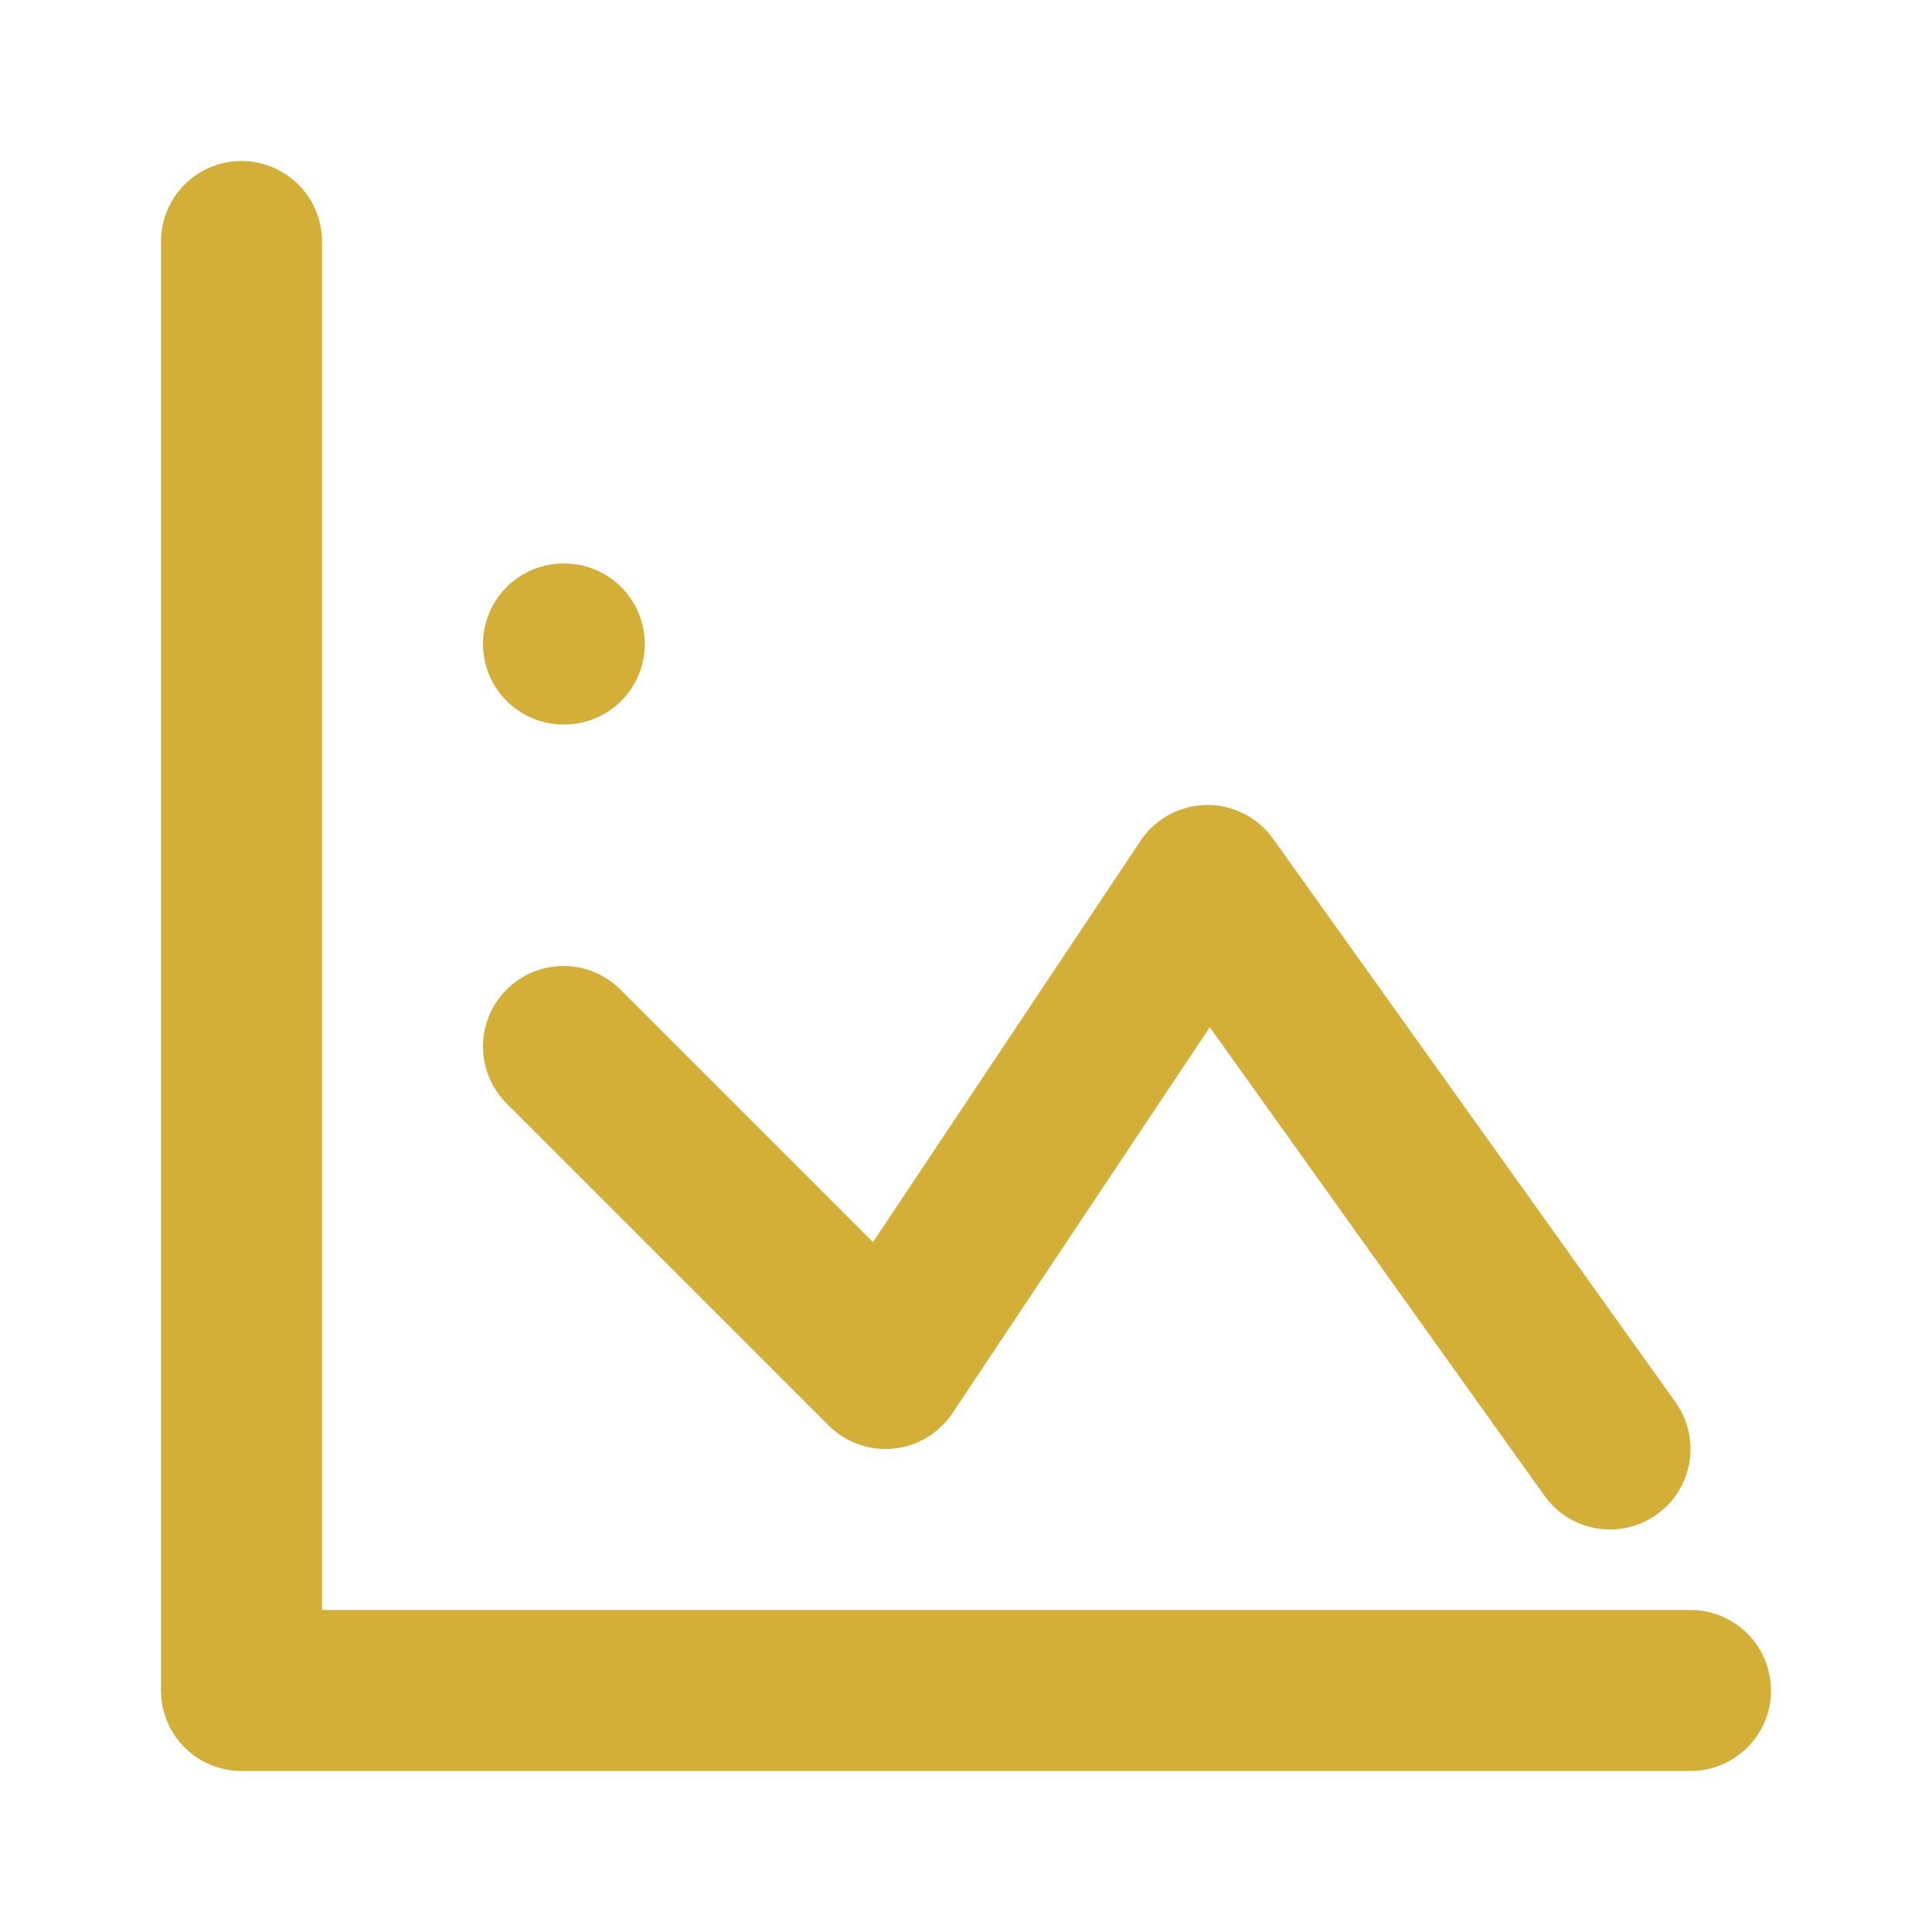 <svg xmlns="http://www.w3.org/2000/svg" viewBox="0 0 24 24" fill="none" stroke="#D4AF37" stroke-width="2">
    <path stroke-linecap="round" stroke-linejoin="round" d="M3 3v18h18" />
    <path stroke-linecap="round" stroke-linejoin="round" d="M7 13l4 4 4-6 5 7" />
    <path stroke-linecap="round" stroke-linejoin="round" d="M7 8h.01" />
</svg>
